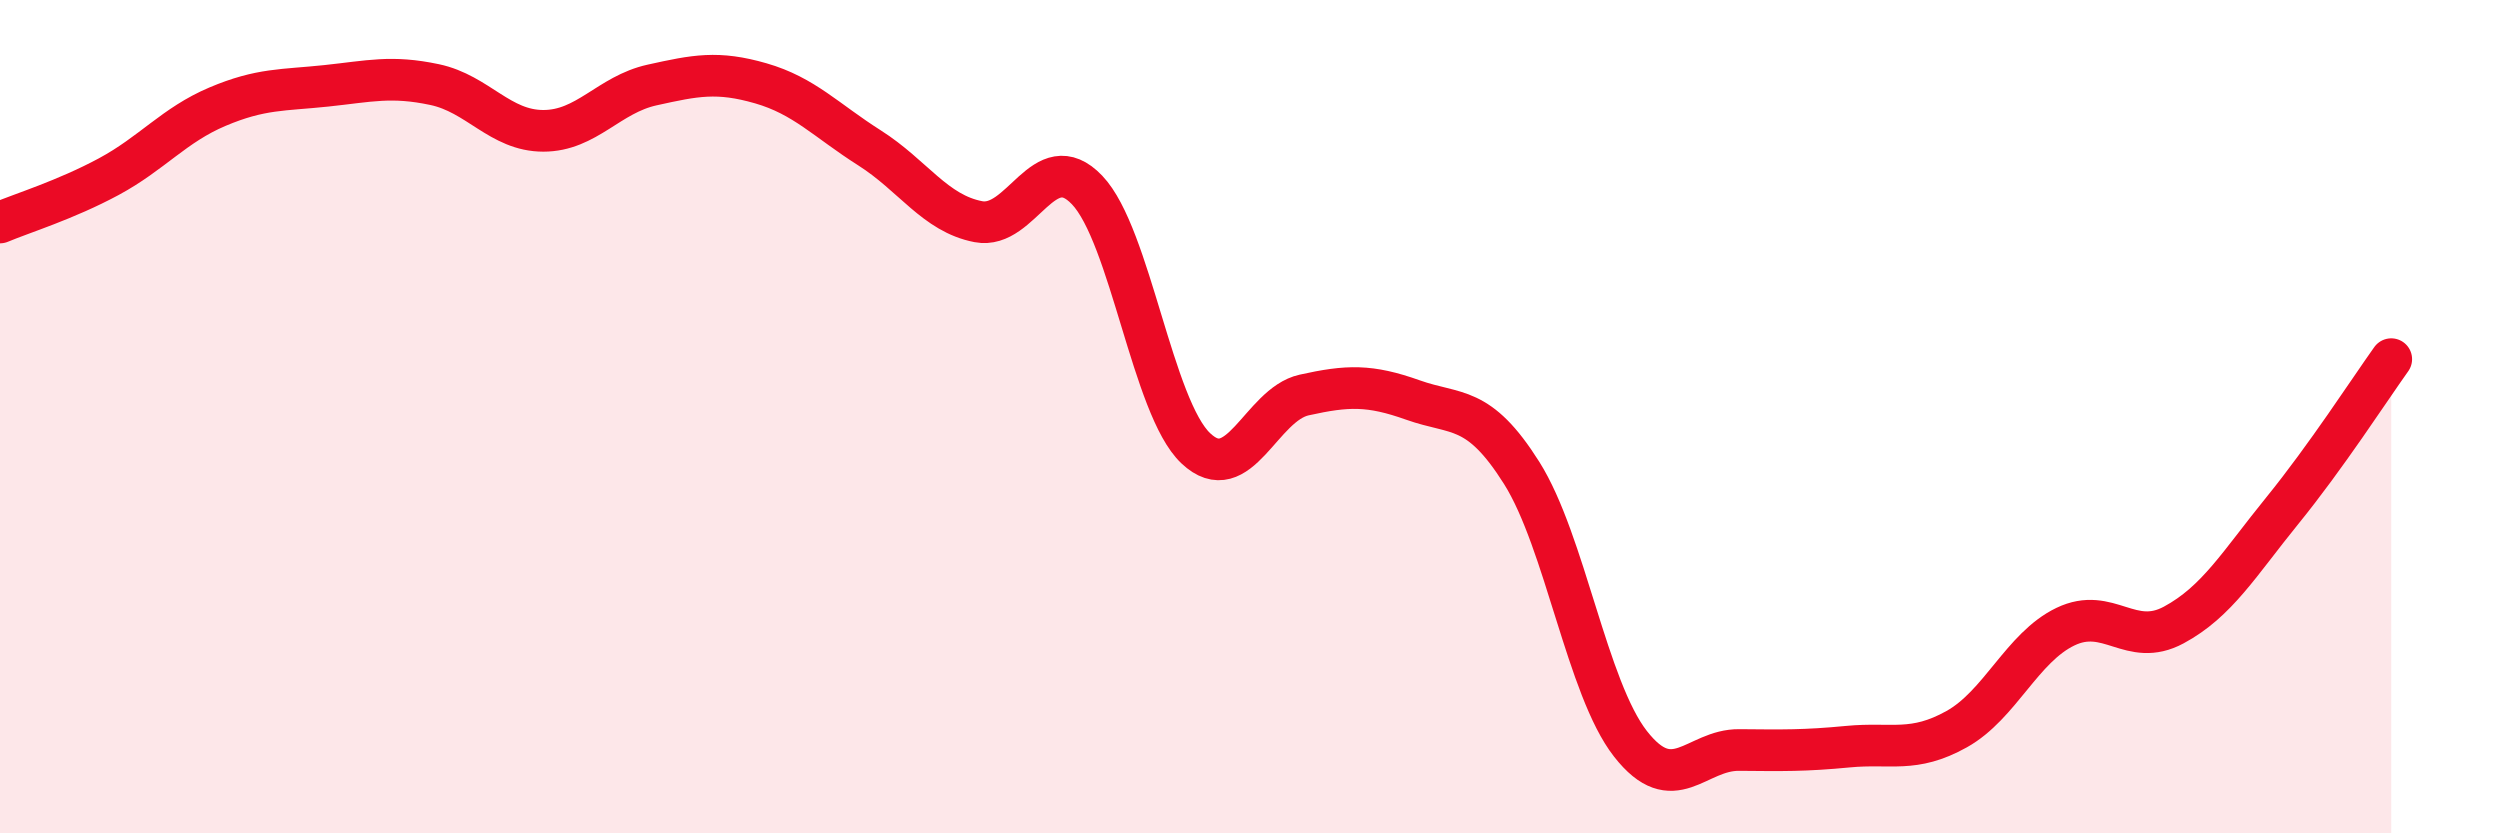 
    <svg width="60" height="20" viewBox="0 0 60 20" xmlns="http://www.w3.org/2000/svg">
      <path
        d="M 0,5.34 C 0.52,5.12 1.57,4.8 2.61,4.24 C 3.65,3.68 4.18,3 5.22,2.56 C 6.26,2.12 6.79,2.17 7.83,2.06 C 8.87,1.95 9.39,1.81 10.43,2.03 C 11.47,2.25 12,3.14 13.04,3.14 C 14.08,3.14 14.61,2.27 15.65,2.04 C 16.69,1.81 17.22,1.7 18.26,2 C 19.3,2.3 19.83,2.89 20.87,3.55 C 21.91,4.21 22.44,5.12 23.48,5.32 C 24.52,5.52 25.05,3.47 26.09,4.56 C 27.13,5.65 27.66,9.78 28.7,10.76 C 29.74,11.74 30.26,9.71 31.3,9.48 C 32.34,9.25 32.87,9.23 33.91,9.6 C 34.95,9.97 35.48,9.7 36.52,11.35 C 37.56,13 38.09,16.52 39.13,17.85 C 40.17,19.18 40.7,17.99 41.74,18 C 42.78,18.01 43.31,18.02 44.35,17.92 C 45.39,17.82 45.92,18.08 46.96,17.5 C 48,16.92 48.53,15.54 49.57,15.04 C 50.61,14.54 51.13,15.56 52.17,15 C 53.21,14.44 53.74,13.53 54.78,12.25 C 55.82,10.97 56.87,9.35 57.39,8.62L57.39 20L0 20Z"
        fill="#EB0A25"
        opacity="0.1"
        stroke-linecap="round"
        stroke-linejoin="round"
      />
      <path
        d="M 0,5.34 C 0.52,5.12 1.57,4.8 2.61,4.24 C 3.65,3.68 4.18,3 5.22,2.56 C 6.26,2.12 6.79,2.17 7.83,2.06 C 8.87,1.95 9.39,1.81 10.43,2.03 C 11.47,2.25 12,3.14 13.04,3.14 C 14.08,3.14 14.61,2.27 15.65,2.04 C 16.69,1.81 17.22,1.7 18.26,2 C 19.3,2.3 19.83,2.89 20.87,3.55 C 21.91,4.21 22.44,5.12 23.48,5.32 C 24.52,5.52 25.05,3.47 26.09,4.56 C 27.13,5.65 27.66,9.78 28.7,10.76 C 29.74,11.74 30.26,9.71 31.3,9.48 C 32.34,9.25 32.87,9.23 33.91,9.6 C 34.95,9.97 35.48,9.7 36.52,11.35 C 37.56,13 38.09,16.52 39.13,17.85 C 40.17,19.18 40.7,17.99 41.74,18 C 42.78,18.01 43.31,18.02 44.35,17.92 C 45.39,17.82 45.92,18.08 46.96,17.5 C 48,16.92 48.53,15.54 49.57,15.04 C 50.61,14.54 51.13,15.56 52.17,15 C 53.21,14.44 53.74,13.53 54.78,12.25 C 55.82,10.97 56.87,9.35 57.39,8.62"
        stroke="#EB0A25"
        stroke-width="1"
        fill="none"
        stroke-linecap="round"
        stroke-linejoin="round"
      />
    </svg>
  